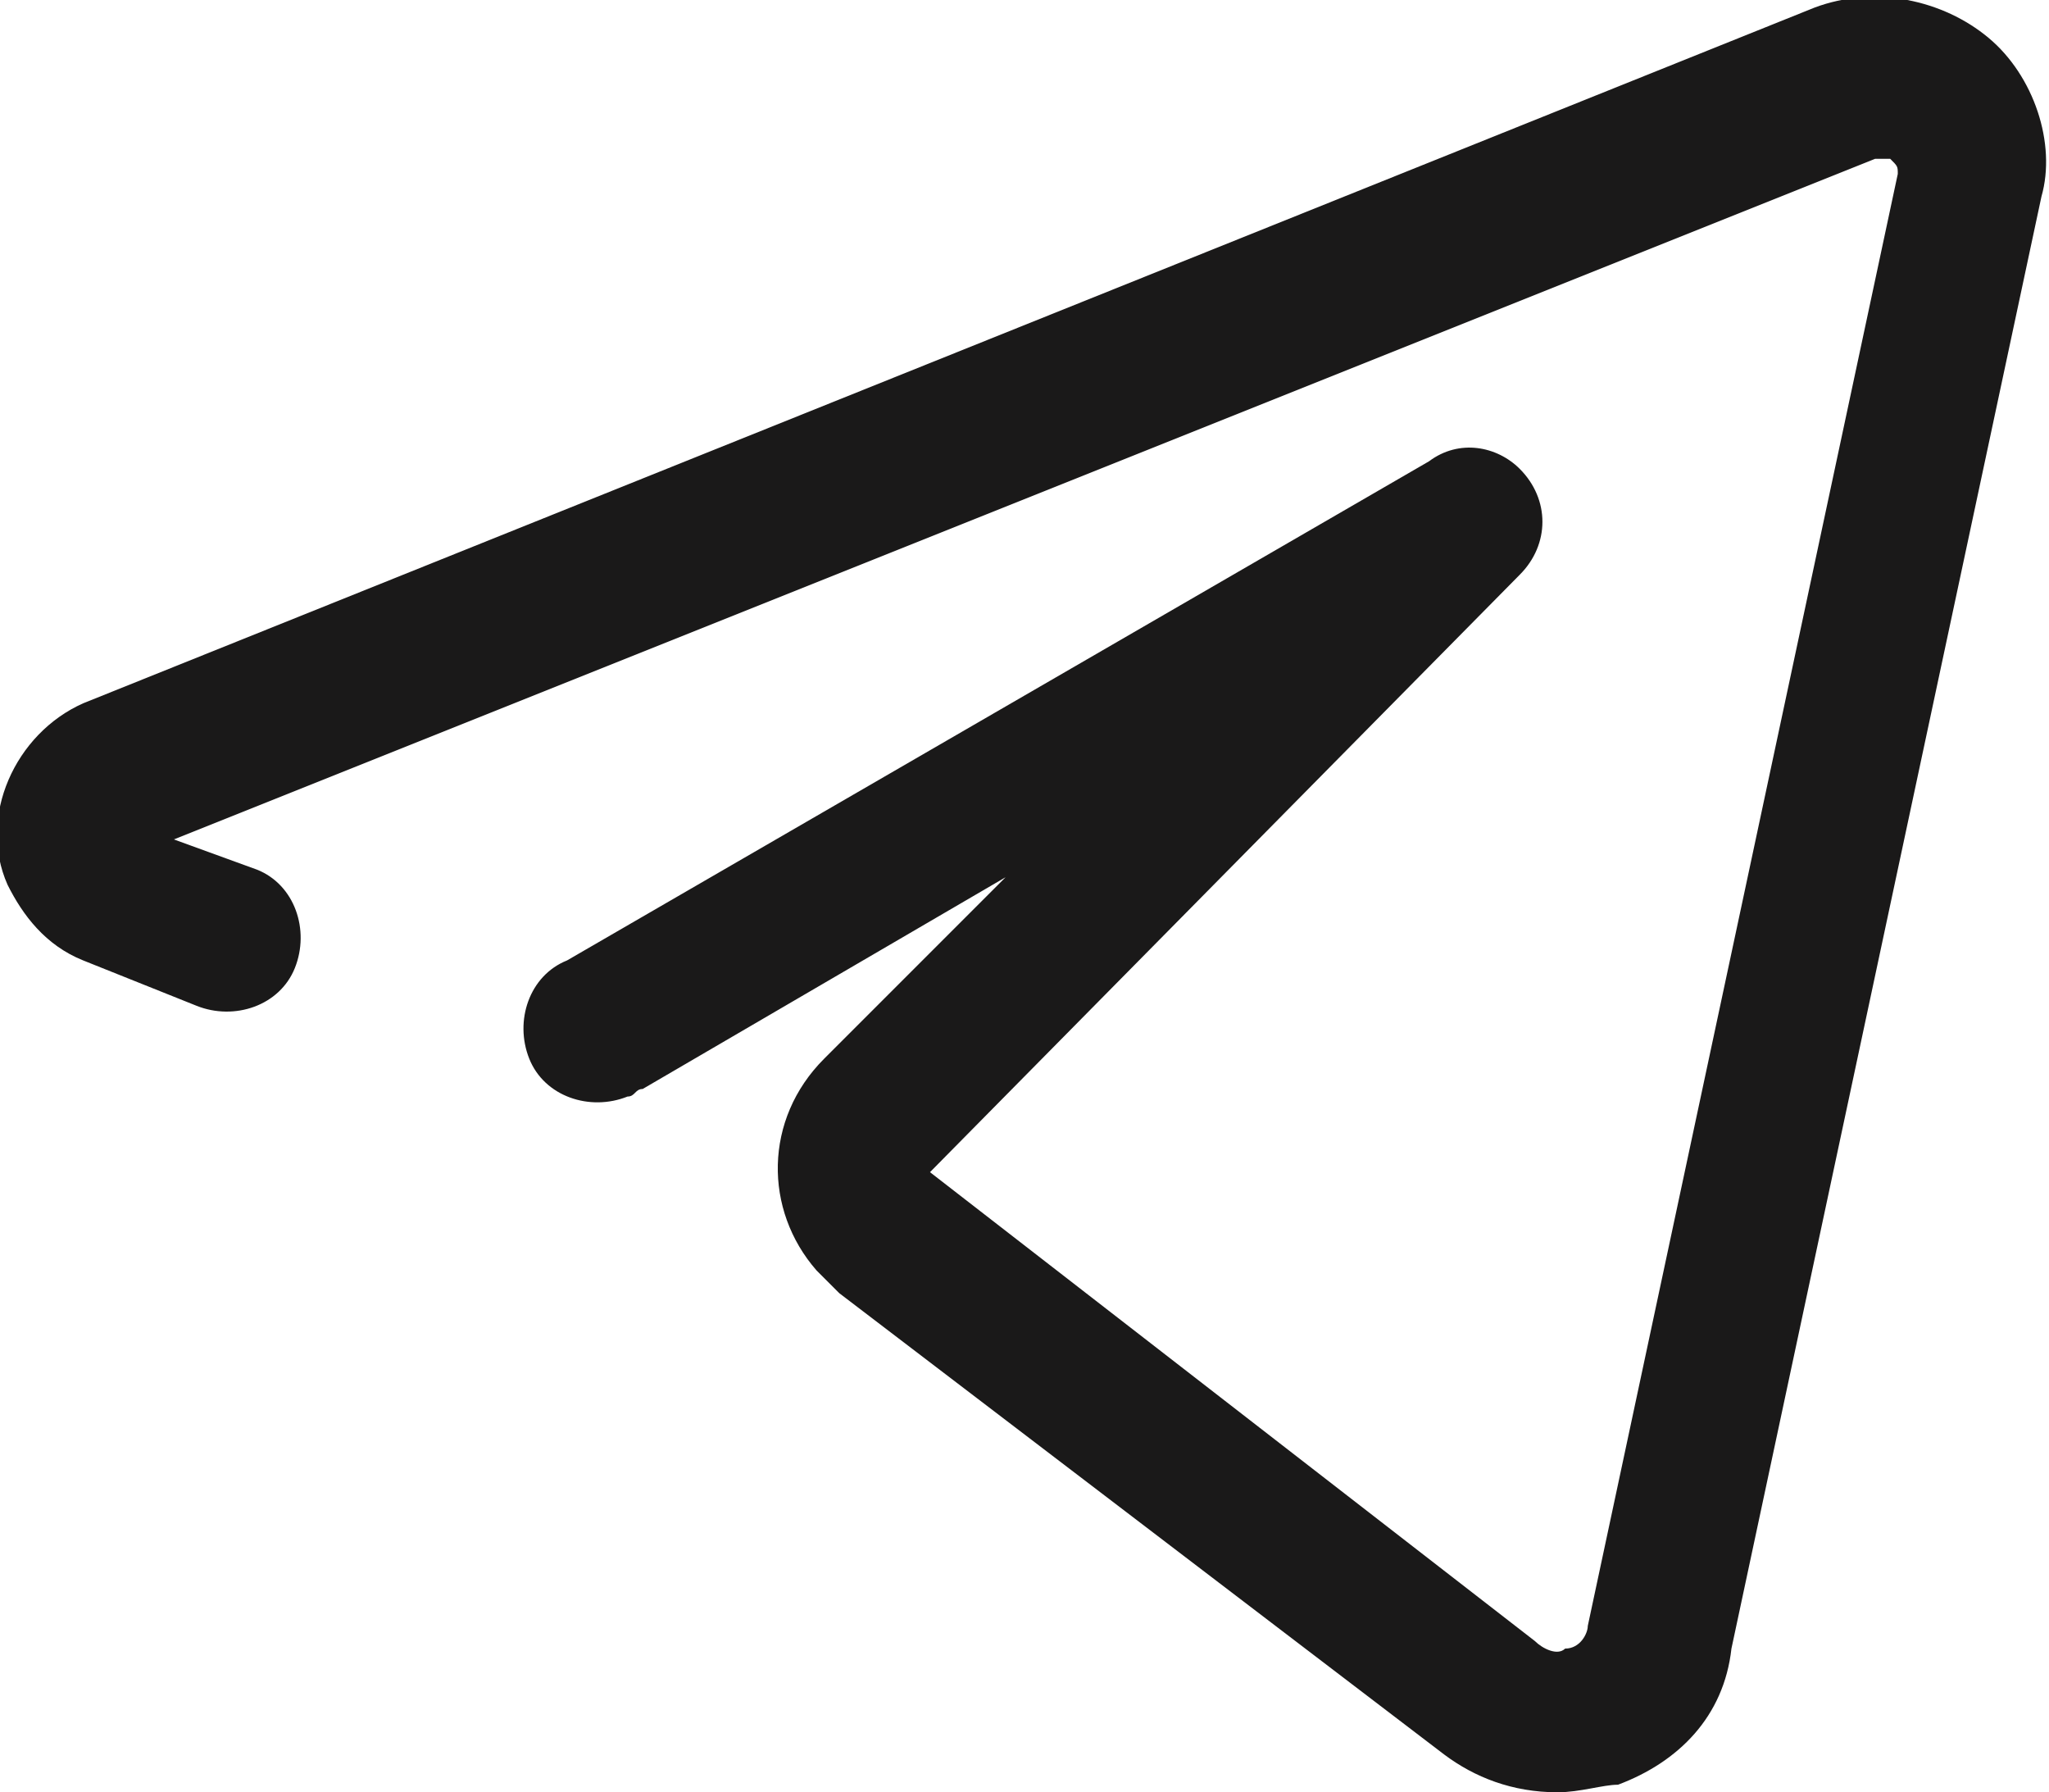 <?xml version="1.0" encoding="UTF-8"?> <svg xmlns="http://www.w3.org/2000/svg" xmlns:xlink="http://www.w3.org/1999/xlink" version="1.1" id="Слой_1" x="0px" y="0px" viewBox="0 0 27.1 23.7" style="enable-background:new 0 0 27.1 23.7;" xml:space="preserve"> <style type="text/css"> .st0{fill:#1A1919;} </style> <g id="telegram_social_media_network_chat"> <path class="st0" d="M26.3,0.5C25.7,0,24.8-0.2,24,0.1L1.1,9.3c-0.9,0.4-1.4,1.5-1,2.4c0.2,0.4,0.5,0.8,1,1l1.5,0.6 c0.5,0.2,1.1,0,1.3-0.5s0-1.1-0.5-1.3l0,0l-1.1-0.4l22.5-9c0.1,0,0.2,0,0.2,0c0.1,0.1,0.1,0.1,0.1,0.2L21,21.5 c0,0.1-0.1,0.3-0.3,0.3c-0.1,0.1-0.3,0-0.4-0.1l-8-6.2l7.8-7.9c0.4-0.4,0.4-1,0-1.4c-0.3-0.3-0.8-0.4-1.2-0.1L7.5,12.7 C7,12.9,6.8,13.5,7,14s0.8,0.7,1.3,0.5c0.1,0,0.1-0.1,0.2-0.1l4.8-2.8L10.9,14c-0.8,0.8-0.8,2-0.1,2.8c0.1,0.1,0.2,0.2,0.3,0.3 l8,6.1c0.4,0.3,0.9,0.5,1.5,0.5c0.3,0,0.6-0.1,0.8-0.1c0.8-0.3,1.4-0.9,1.5-1.8L27,2.6C27.2,1.9,26.9,1,26.3,0.5z"></path> </g> </svg> 